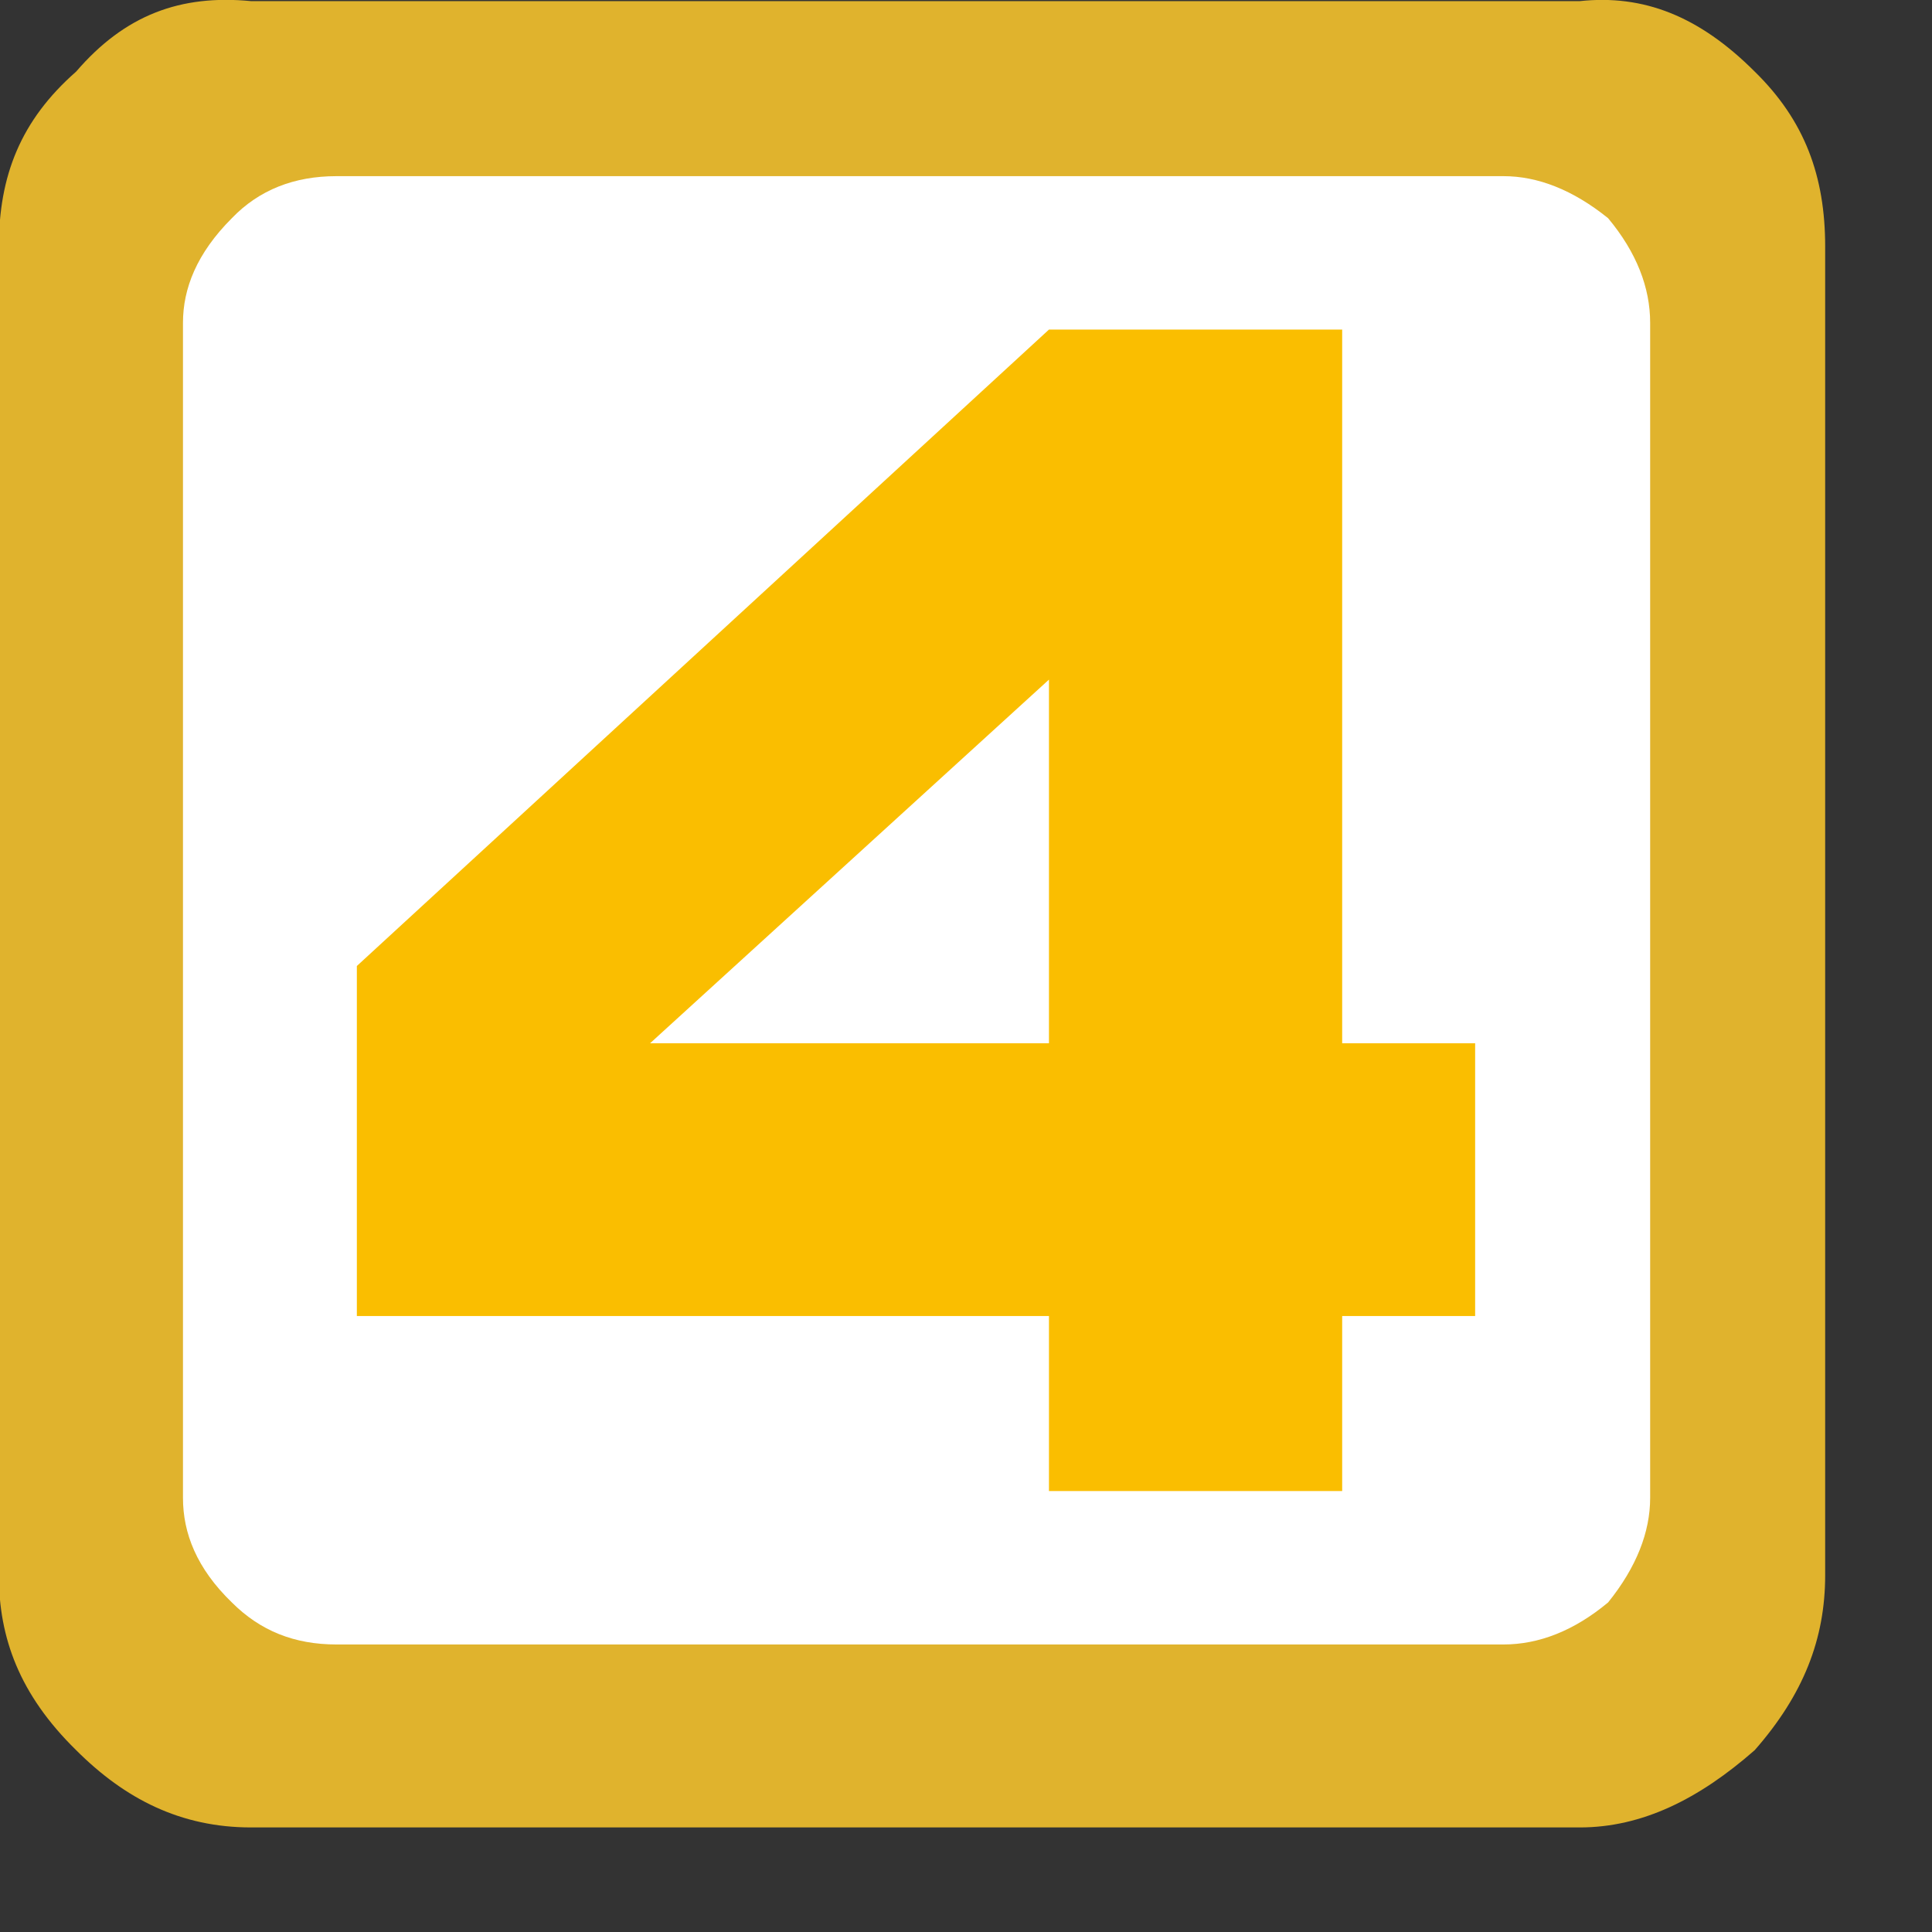 <svg xmlns="http://www.w3.org/2000/svg" viewBox="0 0 17 17" width="17" height="17">
	<rect x="0" y="0" width="17" height="17" fill="#333333" stroke="none"/>
	<style>
		tspan { white-space:pre }
		.shp0 { fill: #e0b32d } 
		.shp1 { fill: #ffffff } 
		.shp2 { fill: #fabe00 } 
	</style>
	<g id="layer1">
		<g id="g4523">
			<path id="path5750" class="shp0" d="M13.9,0.01h-11.69c-0.62,-0.06 -1.11,0.12 -1.54,0.62c-0.49,0.43 -0.68,0.92 -0.68,1.54v11.69c0,0.55 0.18,1.05 0.68,1.54c0.43,0.43 0.92,0.68 1.54,0.68h11.69c0.55,0 1.05,-0.25 1.54,-0.68c0.43,-0.49 0.62,-0.98 0.62,-1.54v-11.69c0,-0.62 -0.18,-1.11 -0.62,-1.54c-0.49,-0.49 -0.98,-0.68 -1.54,-0.62" />
			<path id="path5754" class="shp1" d="M14.52,2.84c0,-0.31 -0.12,-0.62 -0.37,-0.92c-0.31,-0.25 -0.62,-0.37 -0.92,-0.37h-10.27c-0.37,0 -0.68,0.12 -0.92,0.37c-0.31,0.31 -0.43,0.62 -0.43,0.92v10.34c0,0.31 0.12,0.62 0.43,0.92c0.25,0.25 0.55,0.37 0.92,0.37h10.27c0.31,0 0.62,-0.12 0.92,-0.37c0.25,-0.31 0.37,-0.62 0.37,-0.92z" />
			<path id="path4539" class="shp2" d="M11.81,2.9h-2.58l-6.09,5.6v3.08h6.09v1.54h2.58v-1.54h1.17v-2.4h-1.17z" />
			<path id="path4499" class="shp1" d="M9.23,5.98l-3.51,3.2h3.51z" />
		</g>
	</g>
</svg>